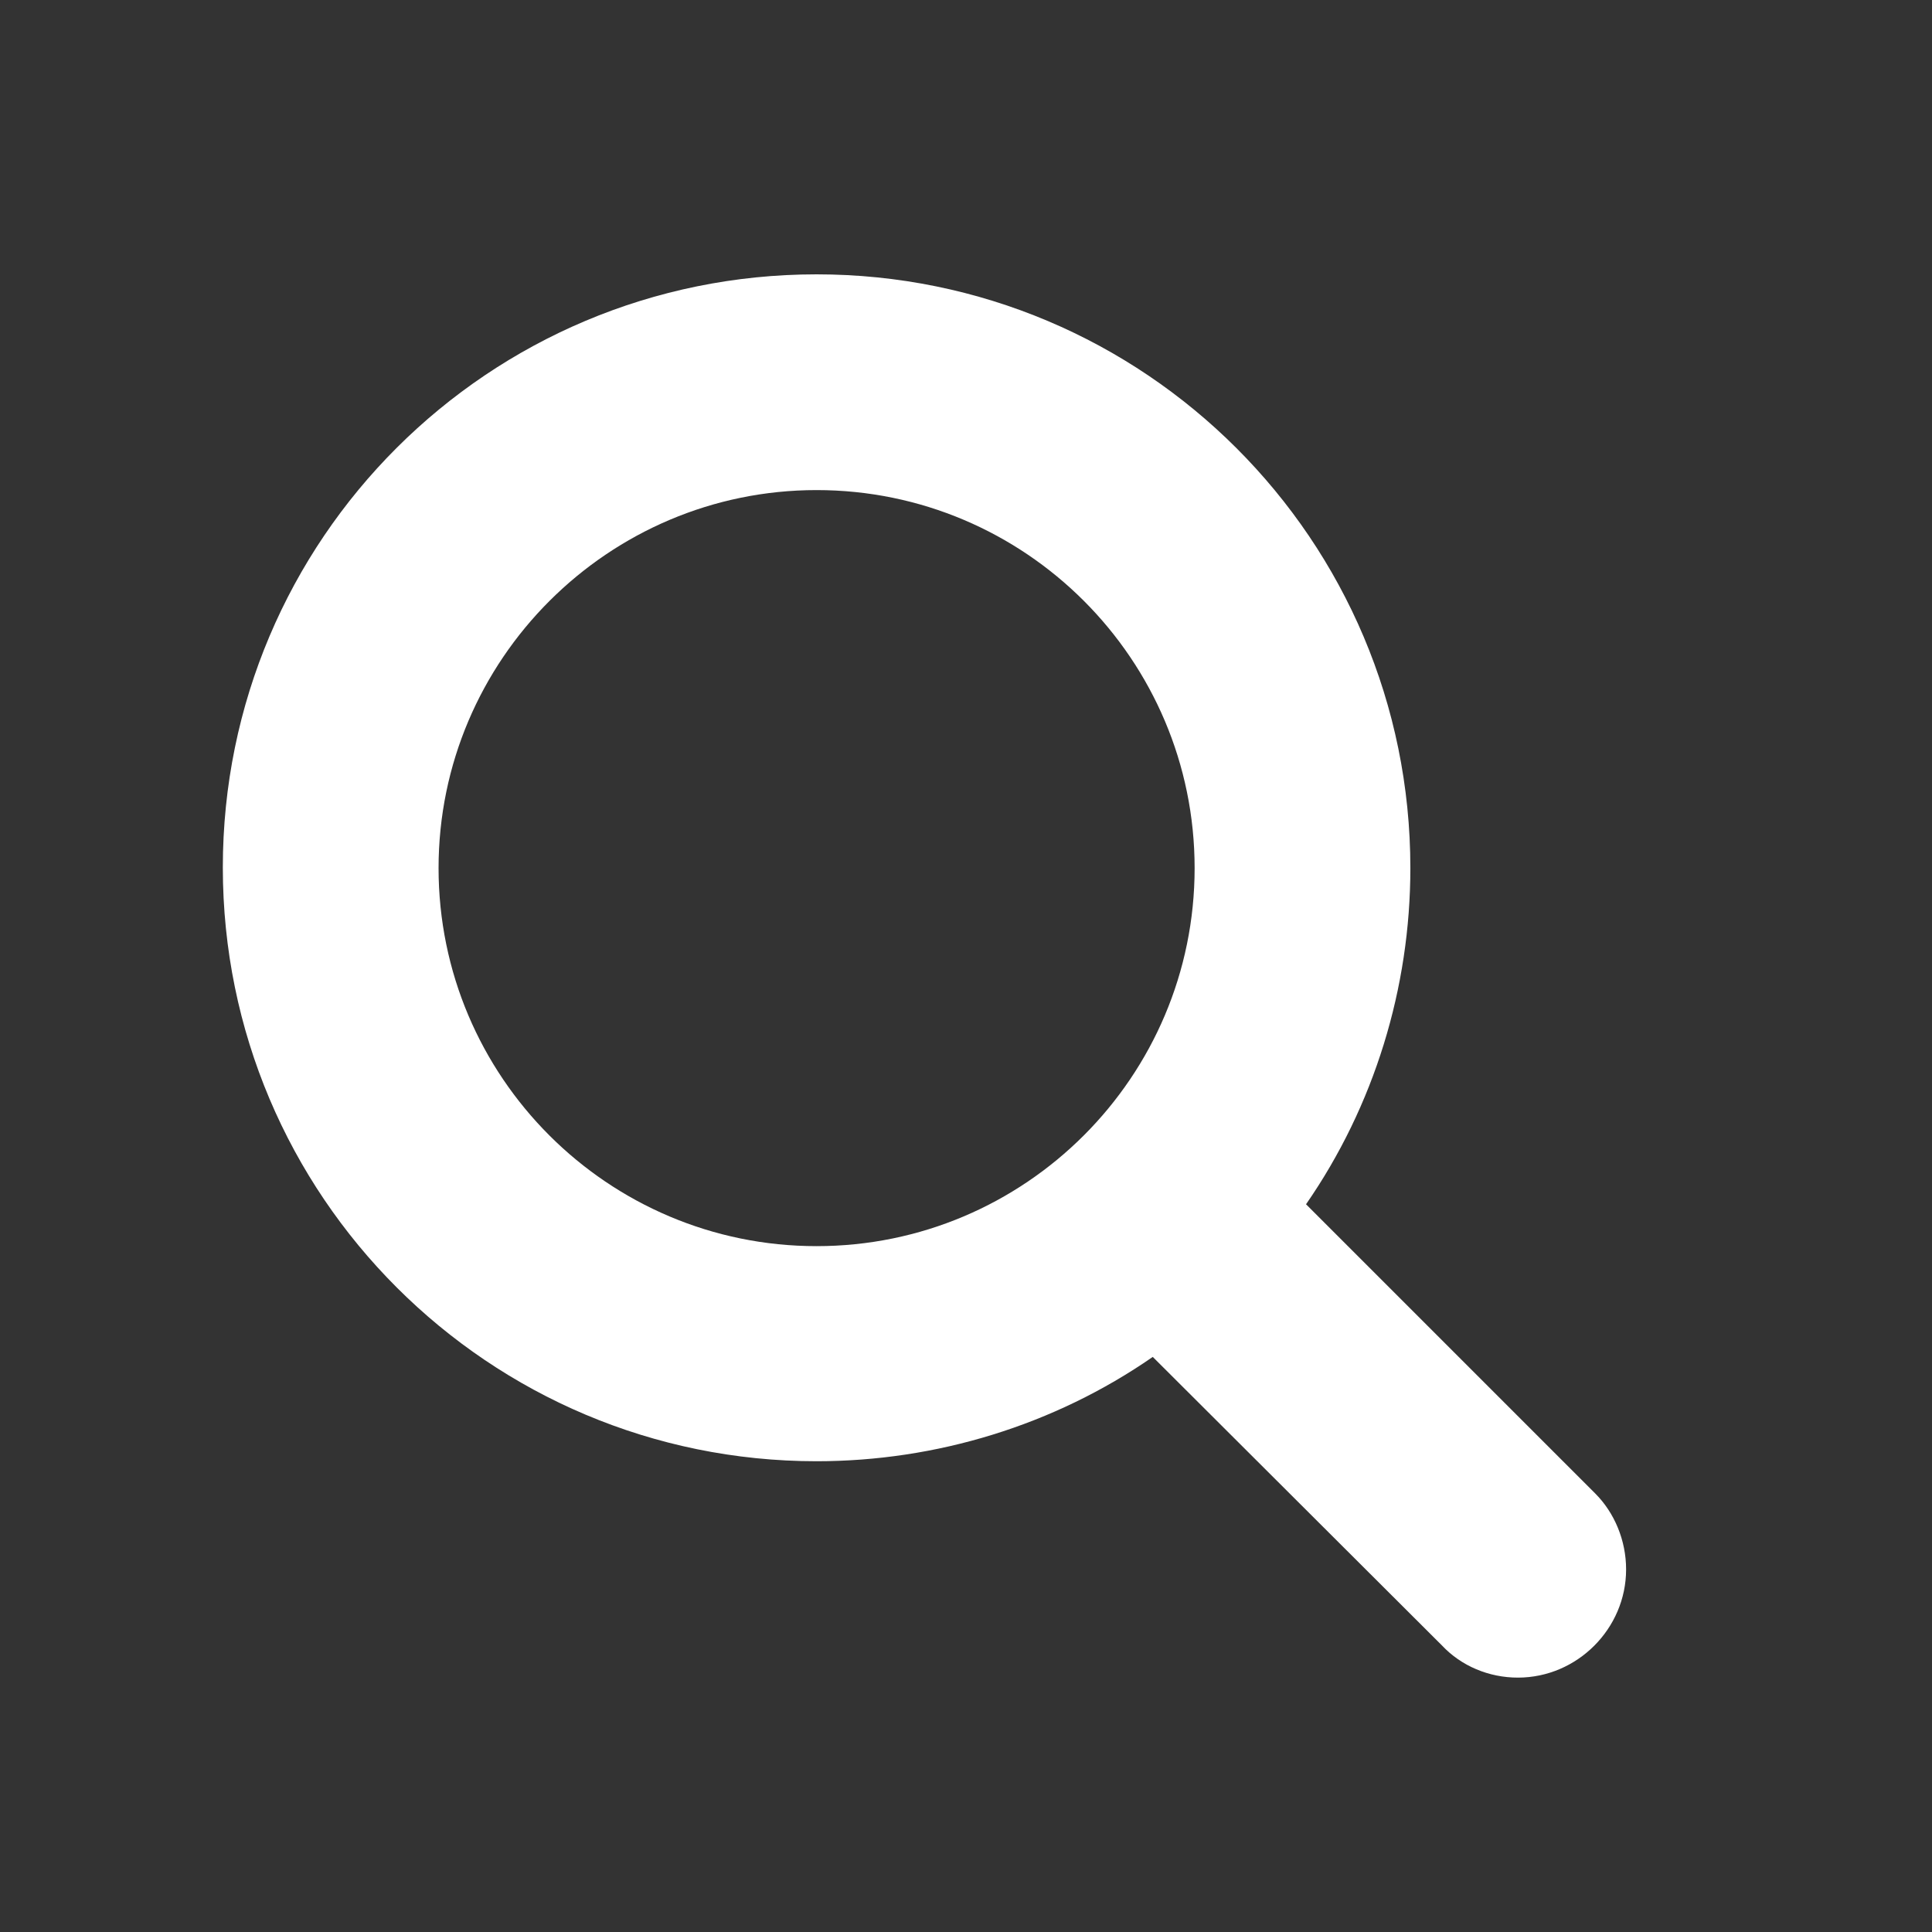 <?xml version="1.0" encoding="UTF-8"?>
<svg id="Layer_1" data-name="Layer 1" xmlns="http://www.w3.org/2000/svg" viewBox="0 0 30 30">
  <rect x="0" y="0" width="30" height="30" fill="#333333" stroke="none"/>
  <defs>
    <style>
      .cls-1 {
        fill: #fff;
      }
    </style>
  </defs>
  <path class="cls-1" d="m23.57,26.05c-.45,0-.88-.18-1.18-.5l-4.49-4.48c-1.53,1.06-3.36,1.62-5.22,1.62-5.09,0-9.22-4.12-9.22-9.22S7.59,4.26,12.68,4.26s9.22,4.12,9.22,9.22c0,1.86-.56,3.69-1.62,5.22l4.49,4.49c.3.3.48.73.48,1.18,0,.92-.76,1.68-1.68,1.68ZM12.68,7.61c-3.23,0-5.87,2.63-5.87,5.87s2.63,5.87,5.87,5.87,5.87-2.63,5.87-5.87-2.63-5.87-5.87-5.87Z"/>
</svg>